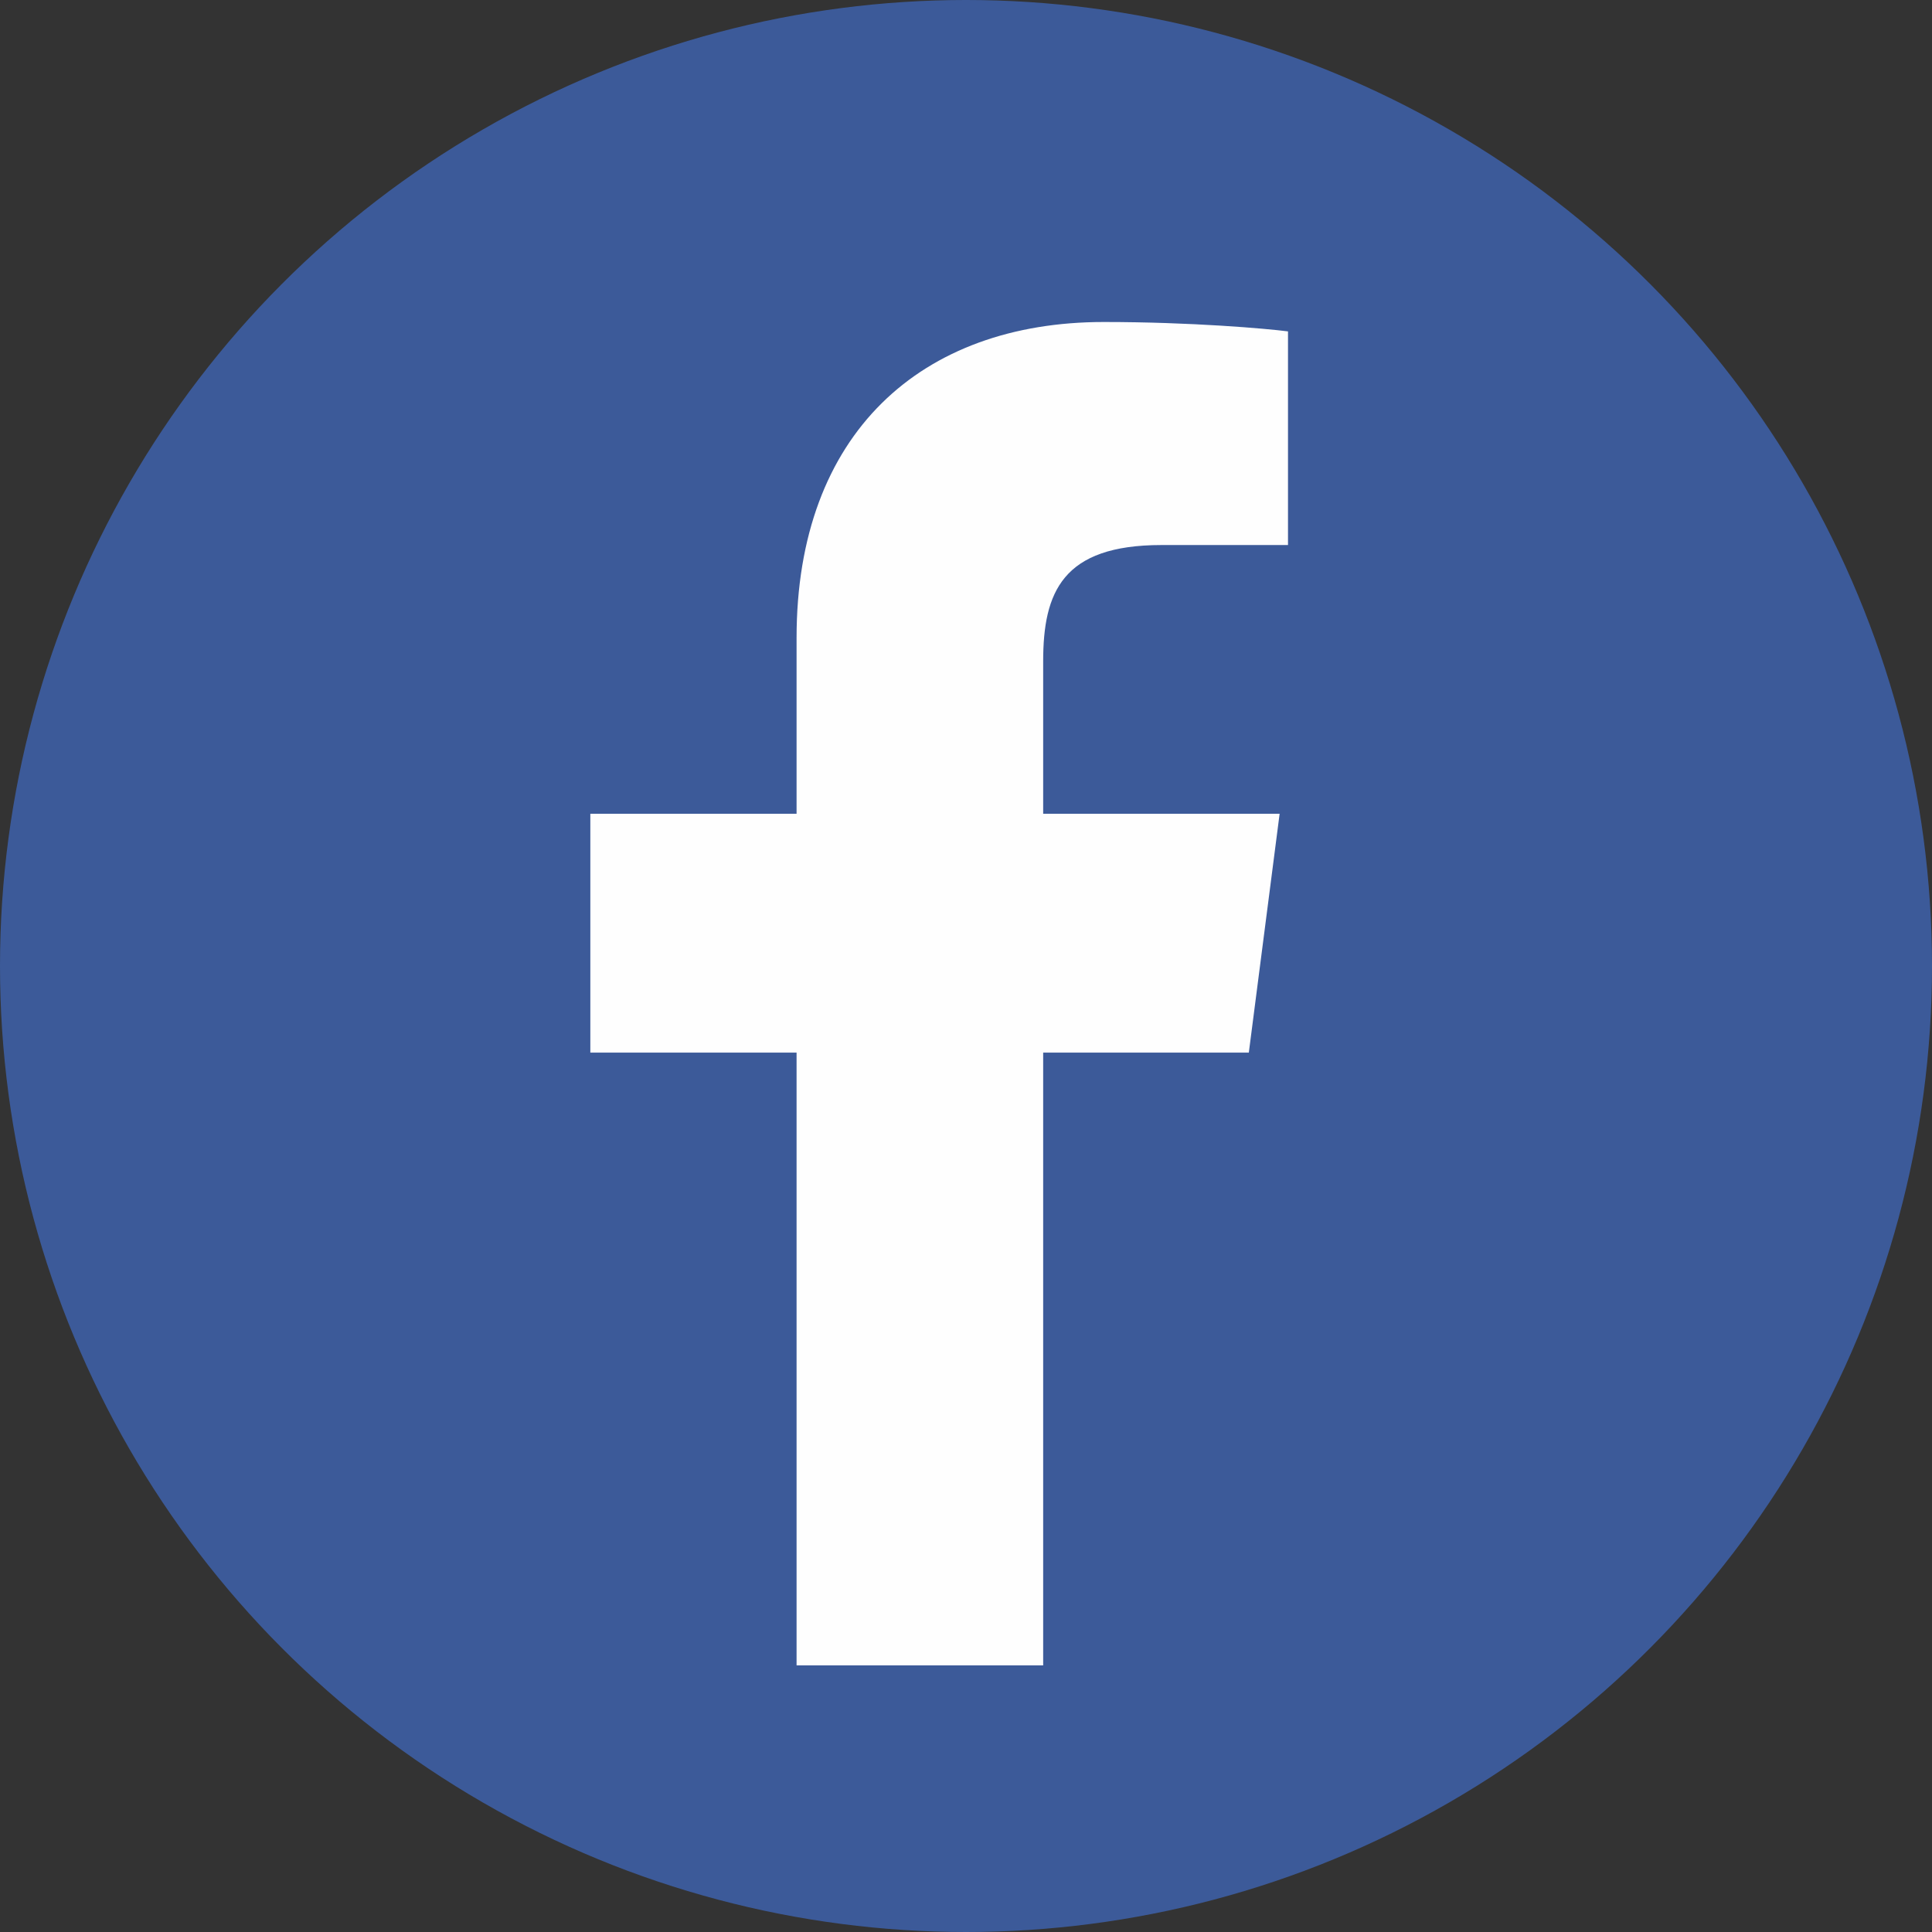 <svg xmlns="http://www.w3.org/2000/svg" width="36" height="36" viewBox="0 0 36 36">
  <rect x="0" y="0" width="36" height="36" fill="#333333" stroke="none"/>
  <g fill="none" fill-rule="evenodd" transform="translate(2 2)">
    <path fill="#FEFEFE" d="M22.08,32 L22.08,19.608 L26.239,19.608 L26.862,14.778 L22.08,14.778 L22.08,11.695 C22.08,10.297 22.468,9.344 24.473,9.344 L27.031,9.343 L27.031,5.023 C26.588,4.965 25.07,4.833 23.304,4.833 C19.617,4.833 17.093,7.084 17.093,11.217 L17.093,14.778 L12.922,14.778 L12.922,19.608 L17.093,19.608 L17.093,32 L22.08,32 Z"/>
    <circle cx="16" cy="16" r="18" fill="#3C5A99"/>
    <path fill="#FEFEFE" d="M17.438,29.032 L17.438,17.614 L21.27,17.614 L21.844,13.163 L17.438,13.163 L17.438,10.323 C17.438,9.035 17.796,8.156 19.643,8.156 L22,8.156 L22,4.175 C21.592,4.122 20.193,4 18.566,4 C15.169,4 12.843,6.074 12.843,9.882 L12.843,13.163 L9,13.163 L9,17.614 L12.843,17.614 L12.843,29.032 L17.438,29.032 Z"/>
  </g>
</svg>

